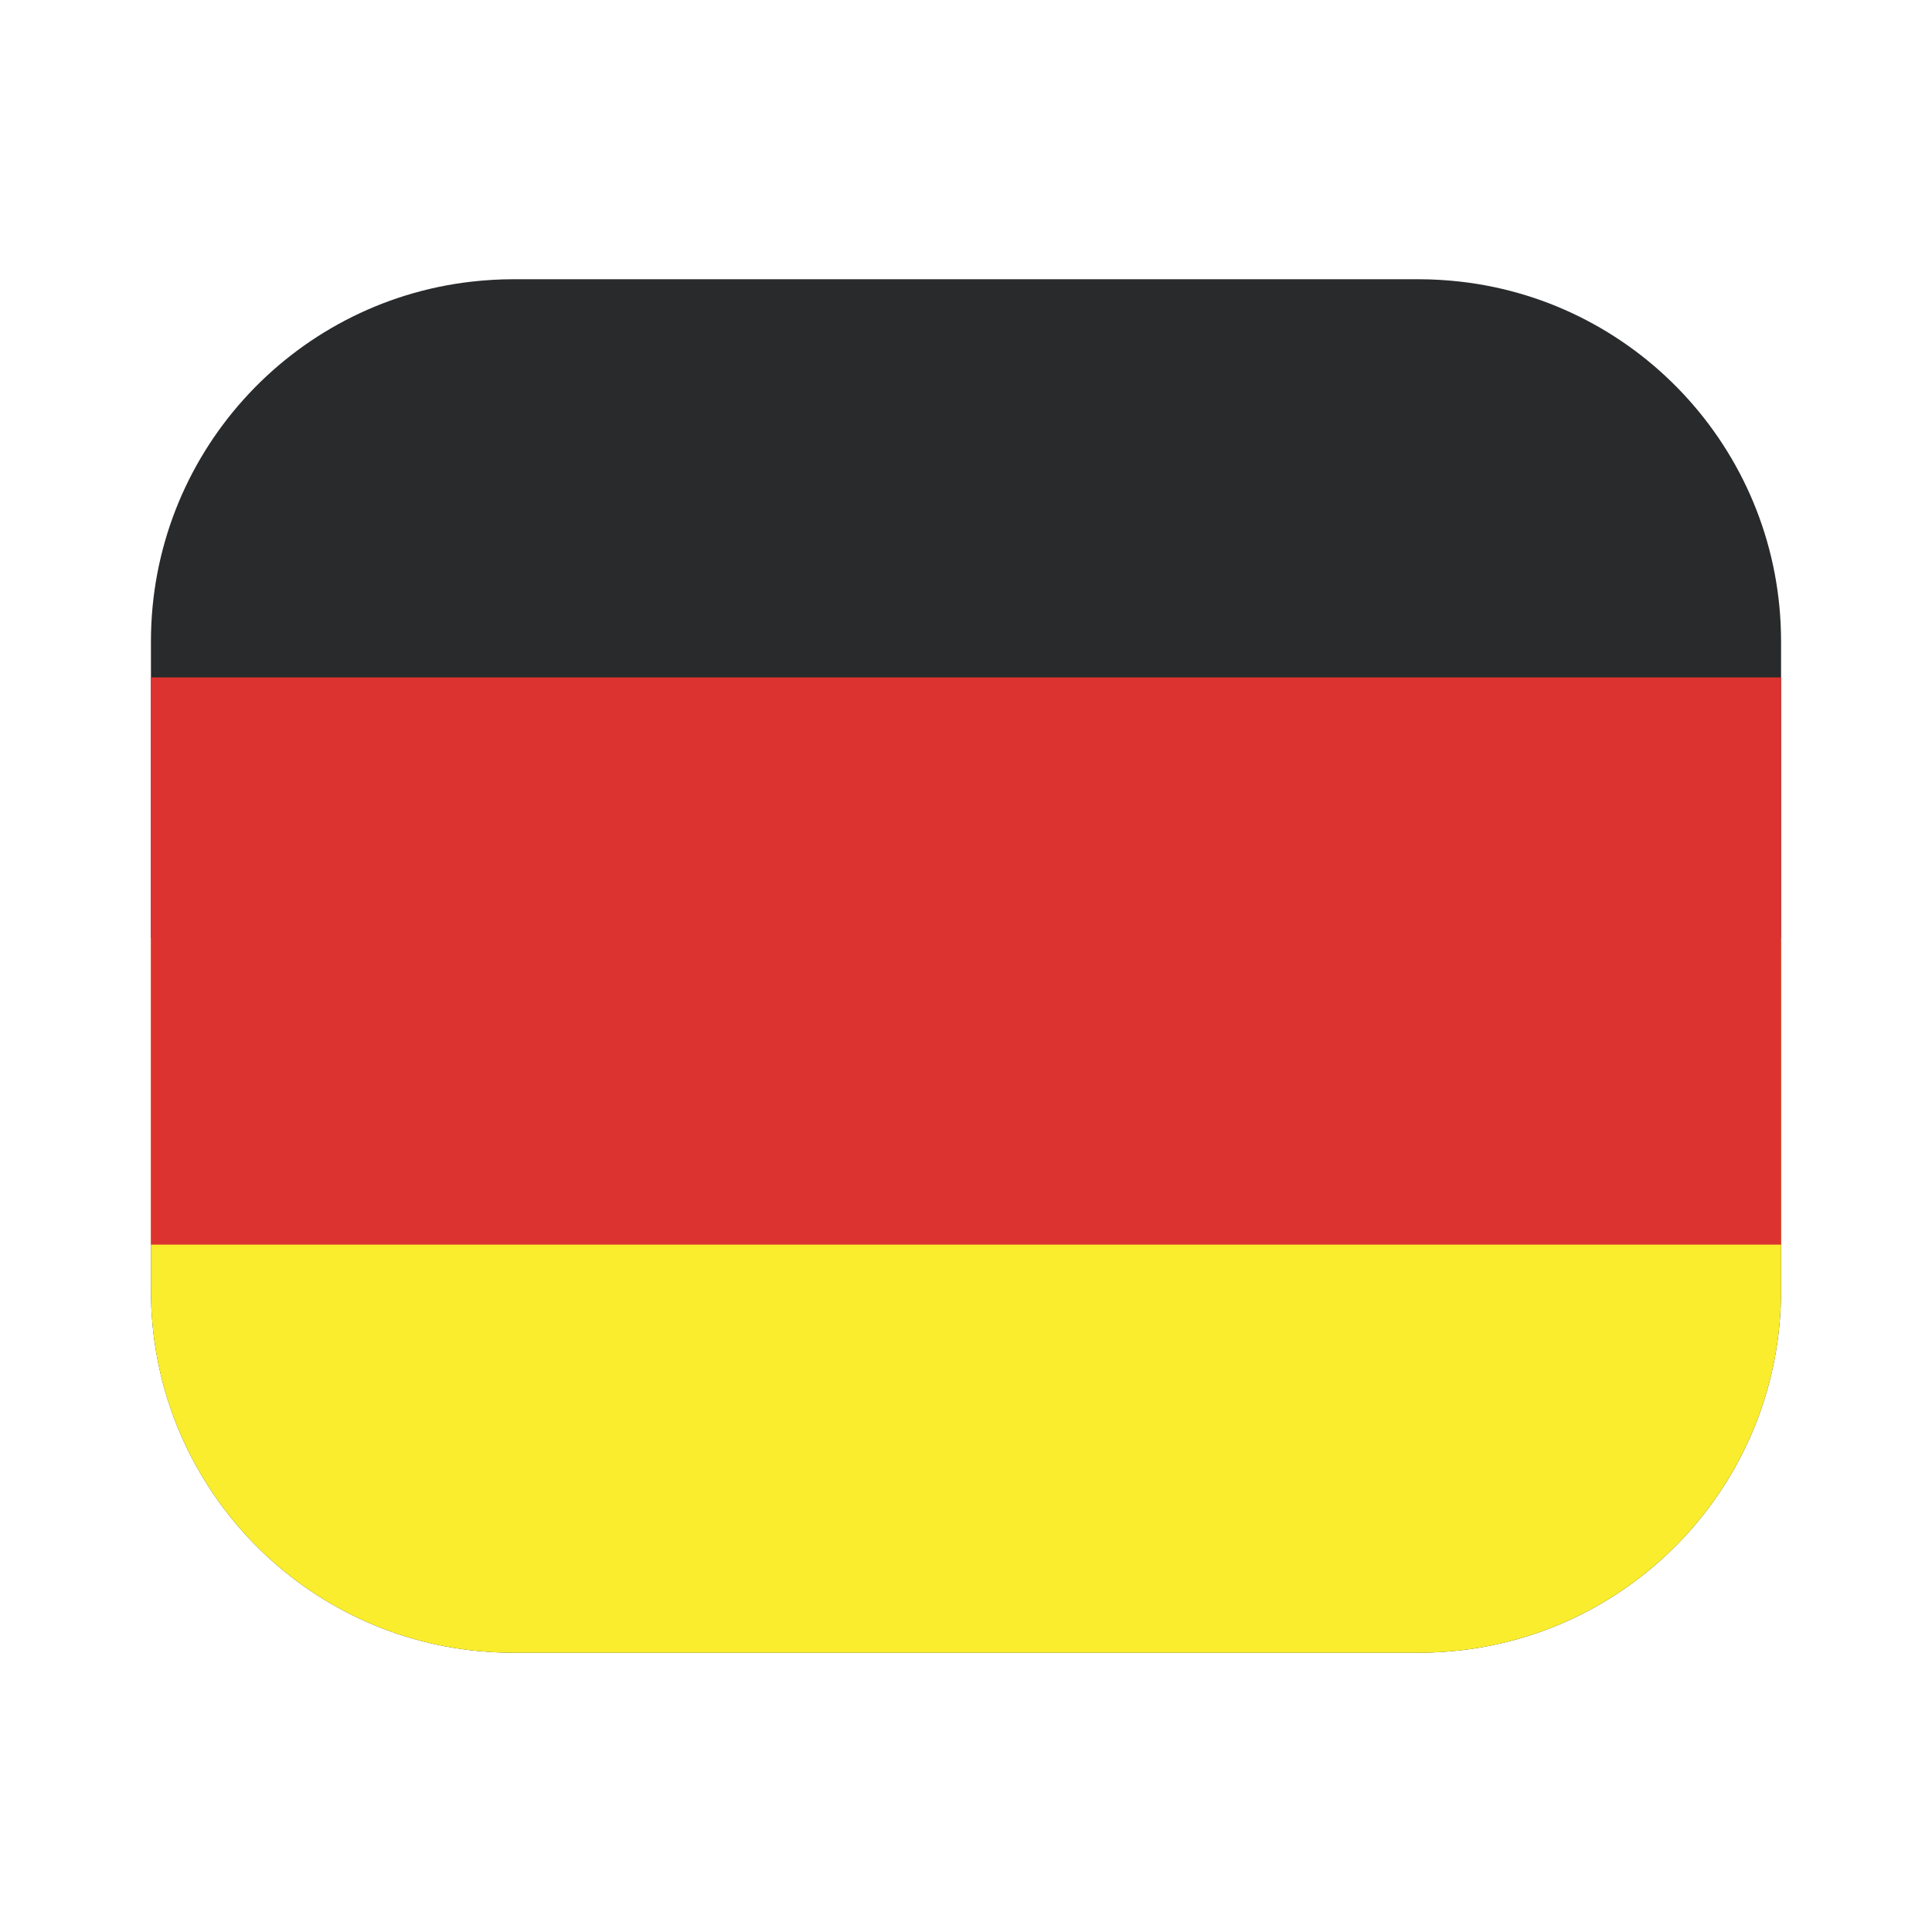 <svg xmlns="http://www.w3.org/2000/svg" height="512" viewBox="0 0 64 64" width="512"><g id="germany"><g><g><g><g><path d="m59 21.25v21.5c0 6.16-4.64 11.24-10.62 11.92-.45.05-.91.08-1.38.08h-30c-.47 0-.93-.03-1.38-.08-5.98-.68-10.62-5.76-10.62-11.92v-21.5c0-6.16 4.64-11.24 10.62-11.92.45-.05.91-.08 1.38-.08h30c.47 0 .93.03 1.38.08 5.98.68 10.62 5.76 10.62 11.92z" fill="#282a2b"></path></g></g><g><g><path d="m59 31.07v11.68c0 6.16-4.64 11.24-10.62 11.92-.45.05-.91.08-1.38.08h-30c-.47 0-.93-.03-1.38-.08-5.98-.68-10.62-5.76-10.62-11.92v-11.68z" fill="#f9ed2e"></path></g></g><g><g><path d="m5 22.44h54v18.79h-54z" fill="#dd3330"></path></g></g></g></g></g></svg>